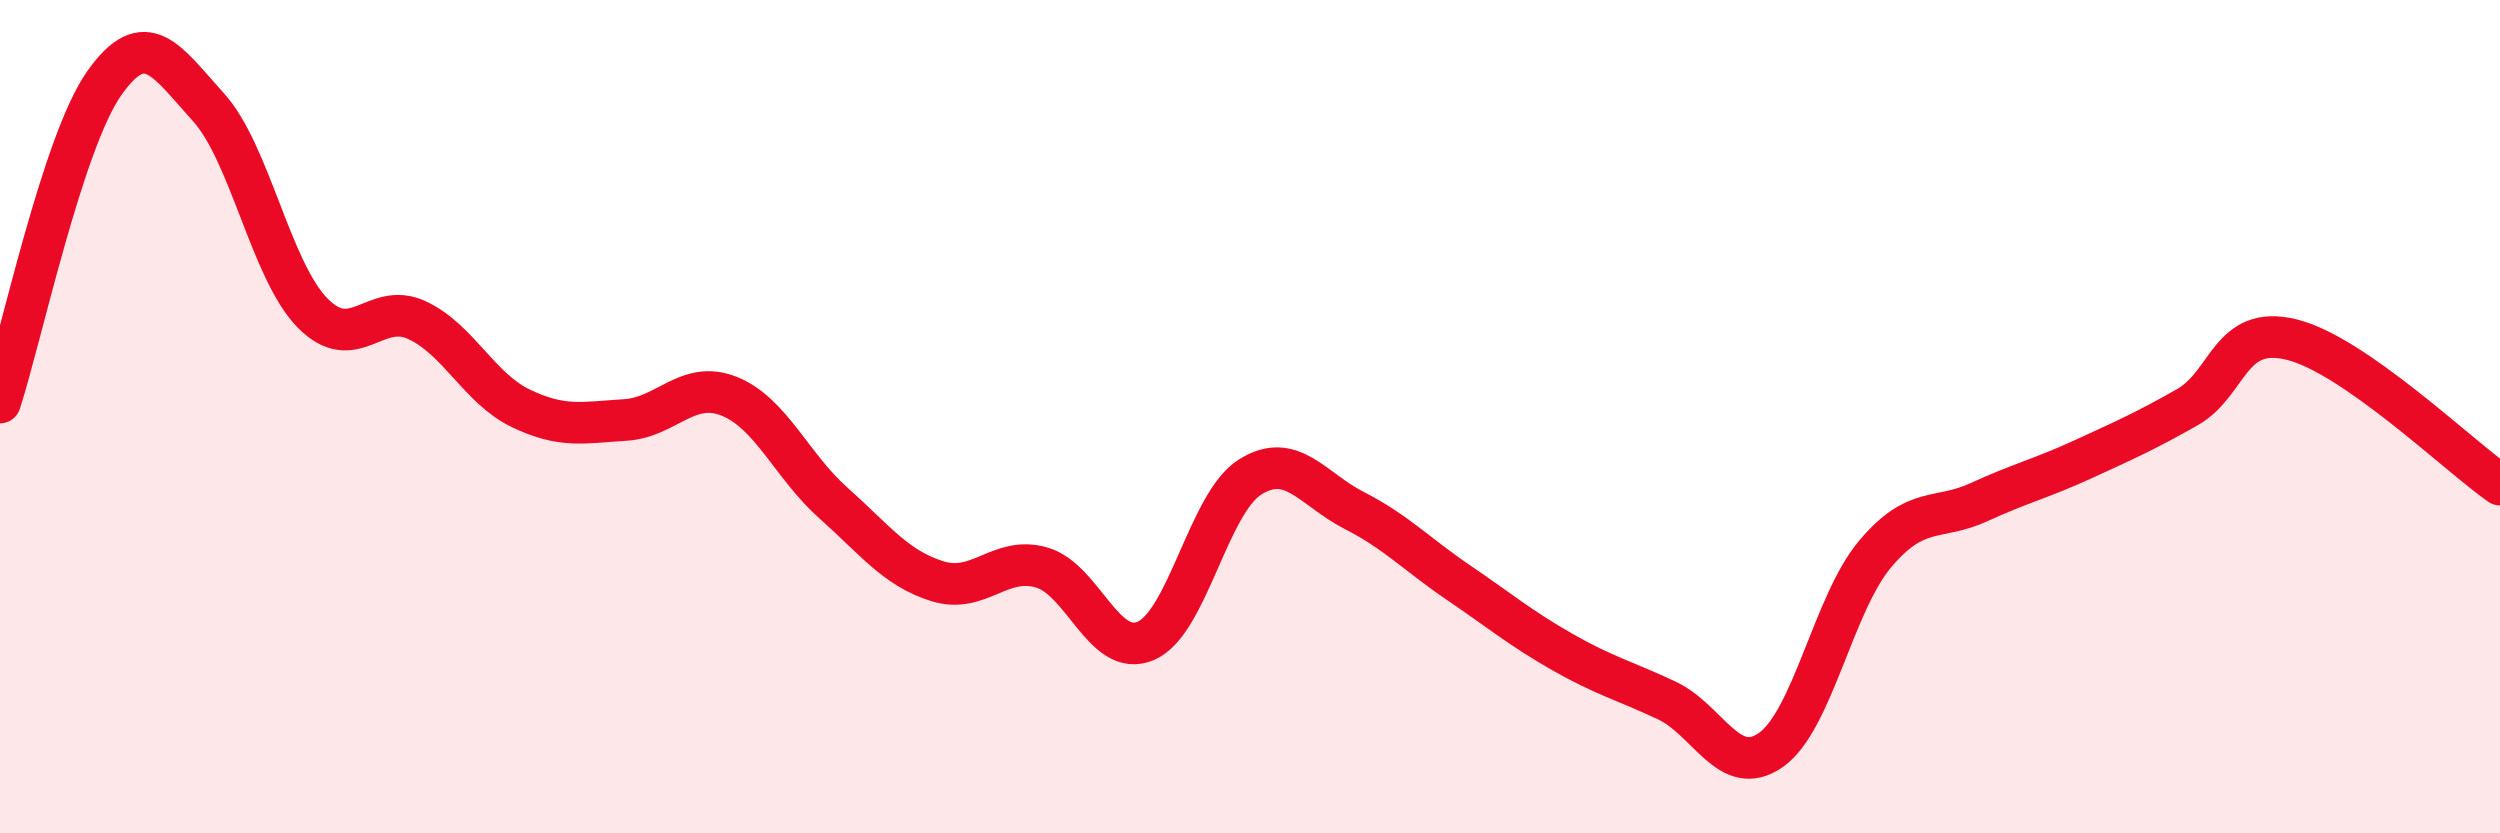 
    <svg width="60" height="20" viewBox="0 0 60 20" xmlns="http://www.w3.org/2000/svg">
      <path
        d="M 0,9.66 C 0.5,8.13 1.5,3.42 2.5,2 C 3.5,0.58 4,1.47 5,2.57 C 6,3.67 6.5,6.49 7.5,7.51 C 8.5,8.53 9,7.22 10,7.68 C 11,8.14 11.5,9.32 12.5,9.8 C 13.5,10.28 14,10.14 15,10.08 C 16,10.02 16.5,9.11 17.5,9.51 C 18.5,9.91 19,11.18 20,12.07 C 21,12.96 21.5,13.64 22.5,13.95 C 23.5,14.26 24,13.33 25,13.62 C 26,13.91 26.5,15.81 27.5,15.38 C 28.5,14.95 29,12.08 30,11.45 C 31,10.82 31.5,11.74 32.5,12.25 C 33.5,12.76 34,13.3 35,13.98 C 36,14.66 36.5,15.08 37.5,15.65 C 38.5,16.22 39,16.34 40,16.81 C 41,17.28 41.5,18.7 42.5,18 C 43.5,17.3 44,14.49 45,13.3 C 46,12.11 46.5,12.51 47.5,12.05 C 48.5,11.59 49,11.48 50,11.02 C 51,10.56 51.5,10.34 52.5,9.77 C 53.5,9.2 53.5,7.78 55,8.15 C 56.5,8.52 59,10.93 60,11.63L60 20L0 20Z"
        fill="#EB0A25"
        opacity="0.1"
        stroke-linecap="round"
        stroke-linejoin="round"
      />
      <path
        d="M 0,9.66 C 0.5,8.13 1.5,3.42 2.5,2 C 3.5,0.58 4,1.47 5,2.57 C 6,3.67 6.5,6.49 7.5,7.51 C 8.5,8.53 9,7.22 10,7.68 C 11,8.14 11.5,9.32 12.5,9.8 C 13.5,10.28 14,10.14 15,10.08 C 16,10.02 16.5,9.11 17.5,9.51 C 18.5,9.91 19,11.18 20,12.07 C 21,12.96 21.5,13.64 22.5,13.95 C 23.5,14.26 24,13.33 25,13.62 C 26,13.91 26.5,15.81 27.5,15.38 C 28.5,14.95 29,12.08 30,11.45 C 31,10.82 31.5,11.74 32.5,12.25 C 33.5,12.76 34,13.3 35,13.98 C 36,14.66 36.5,15.08 37.5,15.65 C 38.5,16.22 39,16.34 40,16.81 C 41,17.28 41.5,18.7 42.5,18 C 43.5,17.3 44,14.49 45,13.3 C 46,12.11 46.5,12.51 47.5,12.05 C 48.5,11.59 49,11.48 50,11.02 C 51,10.56 51.5,10.34 52.5,9.77 C 53.5,9.2 53.5,7.78 55,8.15 C 56.5,8.52 59,10.93 60,11.63"
        stroke="#EB0A25"
        stroke-width="1"
        fill="none"
        stroke-linecap="round"
        stroke-linejoin="round"
      />
    </svg>
  